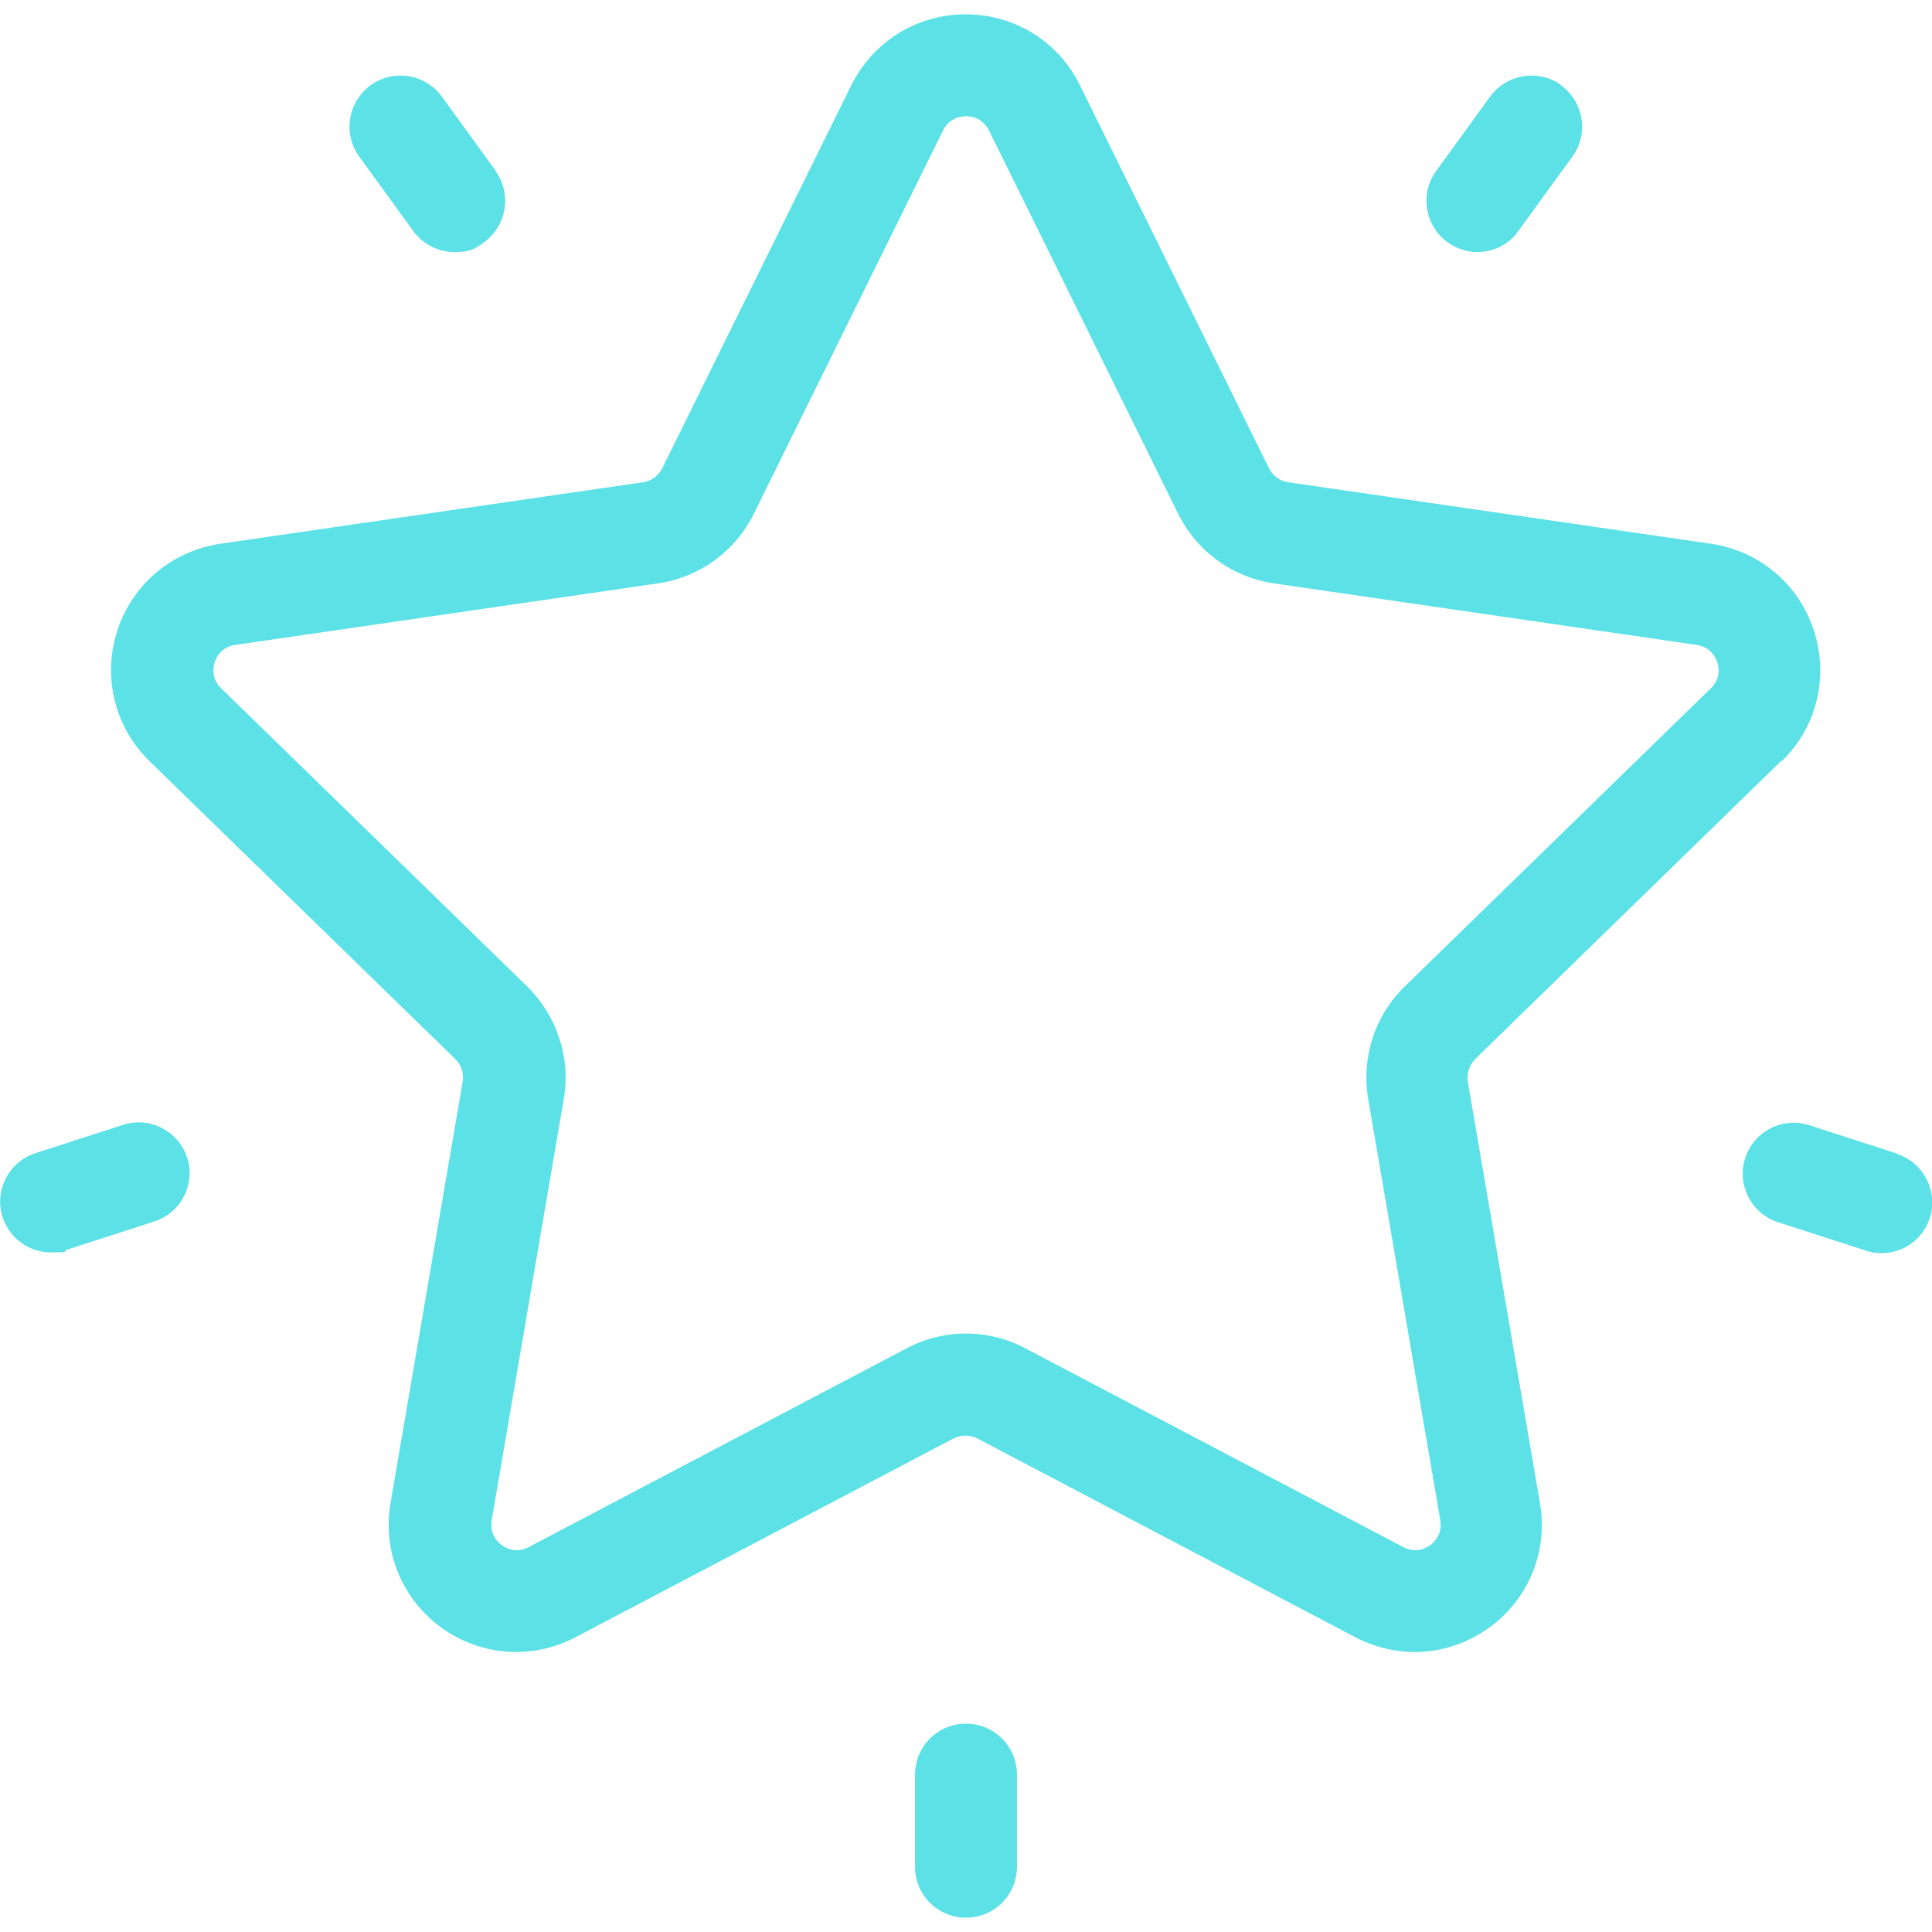 <?xml version="1.0" encoding="UTF-8"?>
<svg id="Layer_1" xmlns="http://www.w3.org/2000/svg" version="1.1" viewBox="0 0 512 512">
  <!-- Generator: Adobe Illustrator 29.0.0, SVG Export Plug-In . SVG Version: 2.1.0 Build 186)  -->
  <defs>
    <style>
      .st0 {
        fill: #5ce1e6;
      }
    </style>
  </defs>
  <path class="st0" d="M472.2,201.7c9.3-9,12.5-22.3,8.5-34.6-4-12.3-14.4-21.1-27.3-23l-112-16.3c-2.2-.3-4.1-1.7-5.1-3.7l-50.1-101.5c-5.7-11.6-17.3-18.8-30.3-18.8s-24.5,7.2-30.3,18.8l-50.1,101.5c-1,2-2.9,3.4-5.1,3.7l-112,16.3c-12.8,1.9-23.3,10.7-27.3,23s-.7,25.6,8.5,34.6l81.1,79c1.6,1.6,2.3,3.8,1.9,6l-19.1,111.6c-2.2,12.8,3,25.4,13.4,33,10.5,7.6,24.1,8.6,35.6,2.6l100.2-52.7c2-1,4.3-1,6.3,0l100.2,52.7c5,2.6,10.4,3.9,15.7,3.9,7,0,13.9-2.2,19.8-6.5,10.5-7.6,15.6-20.3,13.4-33l-19.1-111.6c-.4-2.2.4-4.4,1.9-6l81.1-79ZM362.6,291.3l19.1,111.6c.6,3.7-1.7,5.9-2.7,6.6-1,.7-3.8,2.3-7.1.5l-100.2-52.7c-4.9-2.6-10.3-3.9-15.7-3.9s-10.8,1.3-15.7,3.9l-100.2,52.7c-3.4,1.8-6.1.2-7.1-.5s-3.3-2.9-2.7-6.6l19.1-111.6c1.9-11-1.8-22.1-9.7-29.9l-81.1-79c-2.7-2.6-2.1-5.7-1.7-6.9.4-1.2,1.7-4.1,5.5-4.6l112-16.3c11-1.6,20.5-8.5,25.4-18.5l50.1-101.5c1.7-3.4,4.8-3.8,6.1-3.8s4.4.4,6.1,3.8h0s50.1,101.5,50.1,101.5c4.9,10,14.4,16.9,25.4,18.5l112,16.3c3.7.5,5.1,3.4,5.5,4.6.4,1.2,1,4.3-1.7,6.9l-81.1,79c-8,7.8-11.6,18.9-9.7,29.9Z"/>
  <path class="st0" d="M413.8,22.6c-6-4.4-14.5-3-18.9,3l-14.3,19.7c-4.4,6-3,14.5,3,18.9,2.4,1.7,5.2,2.6,7.9,2.6,4.2,0,8.3-1.9,10.9-5.6l14.3-19.7c4.4-6,3-14.5-3-18.9Z"/>
  <path class="st0" d="M131.4,45.3l-14.3-19.7c-4.4-6-12.8-7.4-18.9-3-6,4.4-7.4,12.8-3,18.9l14.3,19.7c2.6,3.6,6.8,5.6,10.9,5.6s5.5-.8,7.9-2.6c6-4.4,7.4-12.8,3-18.9Z"/>
  <path class="st0" d="M49.6,306.8c-2.3-7.1-9.9-11-17-8.7l-23.2,7.5c-7.1,2.3-11,9.9-8.7,17,1.9,5.7,7.1,9.3,12.8,9.3s2.8-.2,4.2-.7l23.2-7.5c7.1-2.3,11-9.9,8.7-17Z"/>
  <path class="st0" d="M256,456.8c-7.5,0-13.5,6-13.5,13.5v24.4c0,7.5,6,13.5,13.5,13.5s13.5-6,13.5-13.5v-24.4c0-7.5-6-13.5-13.5-13.5Z"/>
  <path class="st0" d="M502.7,305.7l-23.2-7.5c-7.1-2.3-14.7,1.6-17,8.7-2.3,7.1,1.6,14.7,8.7,17l23.2,7.5c1.4.5,2.8.7,4.2.7,5.7,0,11-3.6,12.8-9.3,2.3-7.1-1.6-14.7-8.7-17Z"/>
</svg>